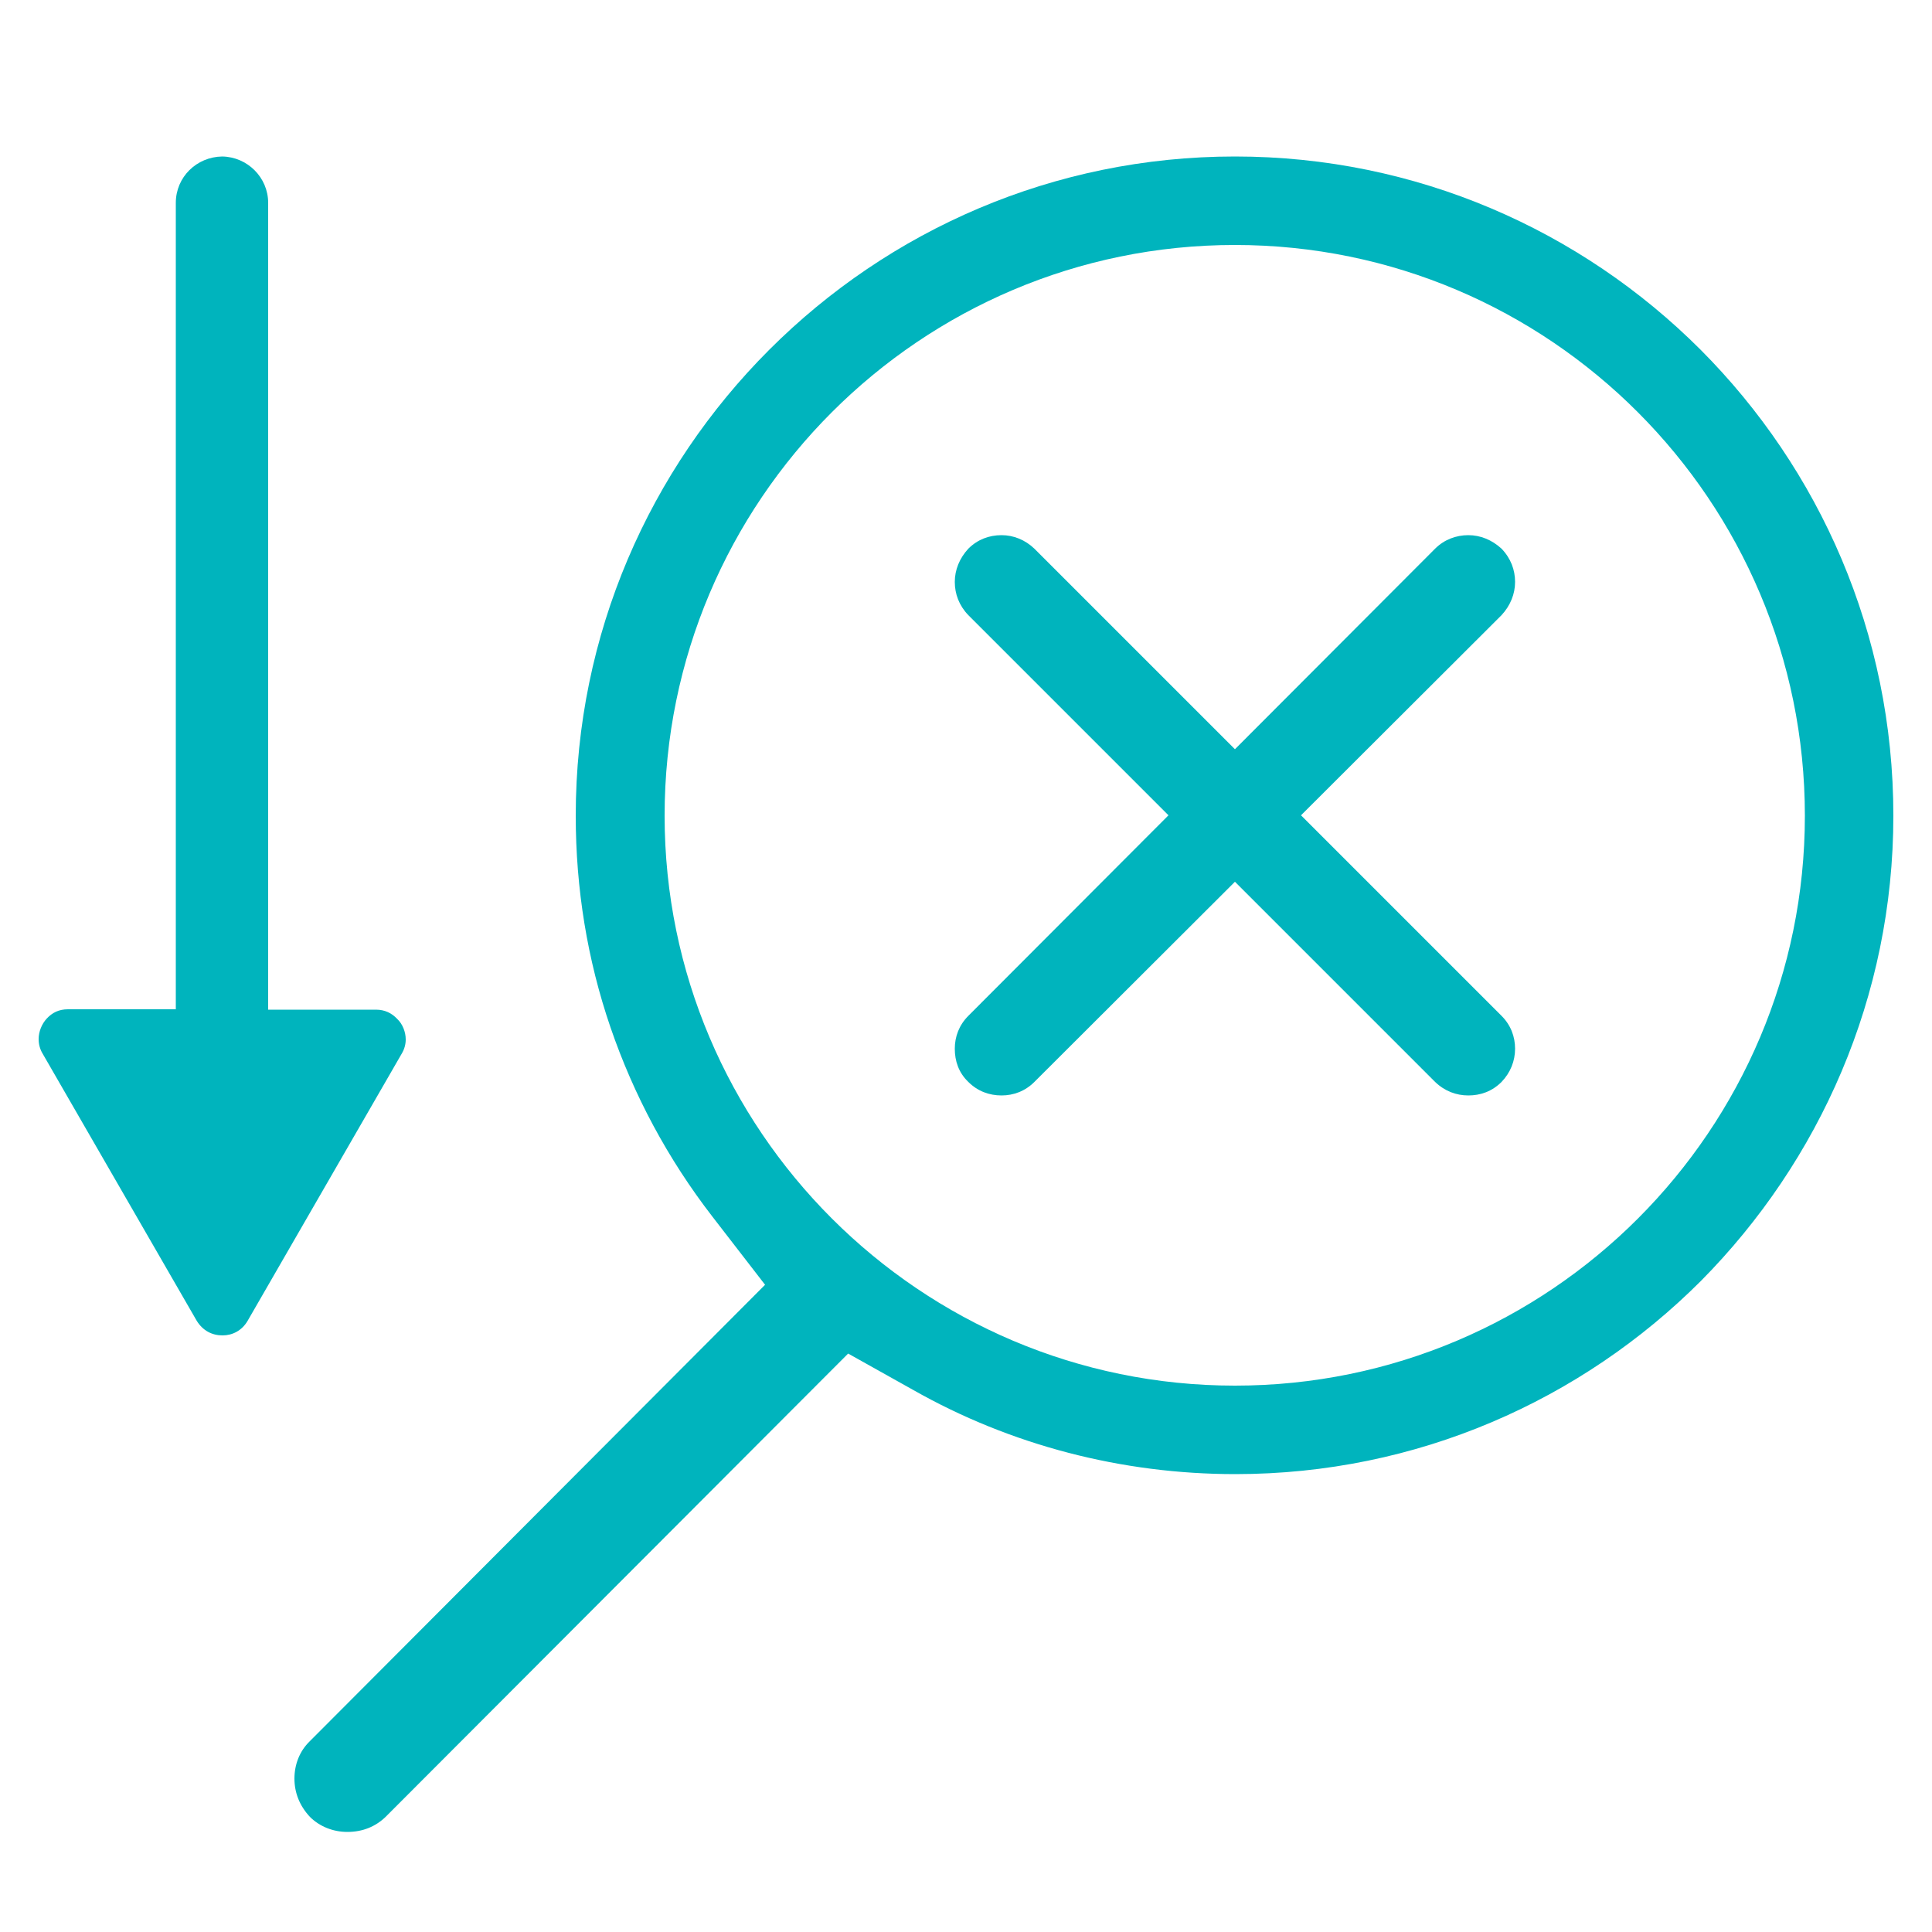 <?xml version="1.0" encoding="utf-8"?>
<!-- Generator: Adobe Illustrator 26.1.0, SVG Export Plug-In . SVG Version: 6.00 Build 0)  -->
<svg version="1.1" id="Layer_1" xmlns="http://www.w3.org/2000/svg" xmlns:xlink="http://www.w3.org/1999/xlink" x="0px" y="0px"
	 viewBox="0 0 50 50" style="enable-background:new 0 0 50 50;" xml:space="preserve">
<style type="text/css">
	.st0{fill:#00B4BD;}
</style>
<g>
	<g>
		<path class="st0" d="M10.5,26.9c0,0.12-0.03,0.25-0.11,0.38l-3.98,6.9c-0.15,0.26-0.4,0.38-0.65,0.38c-0.27,0-0.51-0.12-0.67-0.38
			l-3.98-6.9C1.03,27.15,1,27.02,1,26.89c0-0.19,0.08-0.39,0.21-0.53c0.14-0.15,0.31-0.24,0.55-0.24h2.79V5.25
			c0-0.67,0.54-1.19,1.2-1.2c0.65,0.01,1.19,0.54,1.19,1.2v20.88h2.79c0.23,0,0.41,0.09,0.55,0.24C10.42,26.5,10.5,26.71,10.5,26.9z
			"/>
		<path class="st0" d="M38.86,26.29c0.24,0.24,0.35,0.54,0.35,0.85c0,0.32-0.12,0.62-0.35,0.86c-0.25,0.25-0.55,0.35-0.86,0.35
			c-0.31,0-0.61-0.11-0.86-0.35l-5.18-5.18l-5.19,5.18c-0.24,0.24-0.54,0.35-0.85,0.35c-0.32,0-0.62-0.11-0.86-0.35
			c-0.25-0.24-0.35-0.54-0.35-0.86c0-0.31,0.11-0.61,0.35-0.85l5.18-5.19l-5.18-5.18c-0.24-0.25-0.35-0.55-0.35-0.86
			c0-0.31,0.12-0.61,0.35-0.86c0.24-0.24,0.54-0.35,0.86-0.35c0.31,0,0.61,0.12,0.85,0.35l5.19,5.19l5.18-5.19
			c0.24-0.24,0.55-0.35,0.86-0.35c0.31,0,0.61,0.12,0.86,0.35c0.24,0.25,0.35,0.55,0.35,0.86c0,0.31-0.12,0.61-0.35,0.86l-5.19,5.18
			l0.86,0.86L38.86,26.29z"/>
	</g>
	<path class="st0" d="M44.01,9.05c-3.09-3.09-7.35-5-12.05-5c-4.7,0-8.96,1.91-12.05,5c-3.09,3.09-5.01,7.35-5.01,12.06
		c0,1.89,0.3,3.73,0.9,5.48c0.6,1.75,1.48,3.4,2.64,4.9l1.36,1.76L8.02,45.06c-0.27,0.26-0.4,0.61-0.4,0.97
		c0,0.36,0.13,0.7,0.4,0.99c0.25,0.25,0.6,0.39,0.97,0.39c0.4,0,0.73-0.14,0.99-0.39l11.97-11.99l1.68,0.94
		c2.52,1.43,5.4,2.18,8.34,2.18c4.7,0,8.96-1.91,12.05-5C47.09,30.05,49,25.8,49,21.11C49,16.39,47.09,12.14,44.01,9.05z
		 M31.96,35.86c-8.14,0-14.76-6.62-14.76-14.75c0-8.15,6.62-14.77,14.76-14.77c8.14,0,14.75,6.62,14.75,14.77
		C46.71,29.24,40.11,35.86,31.96,35.86z"/>
</g>
</svg>
